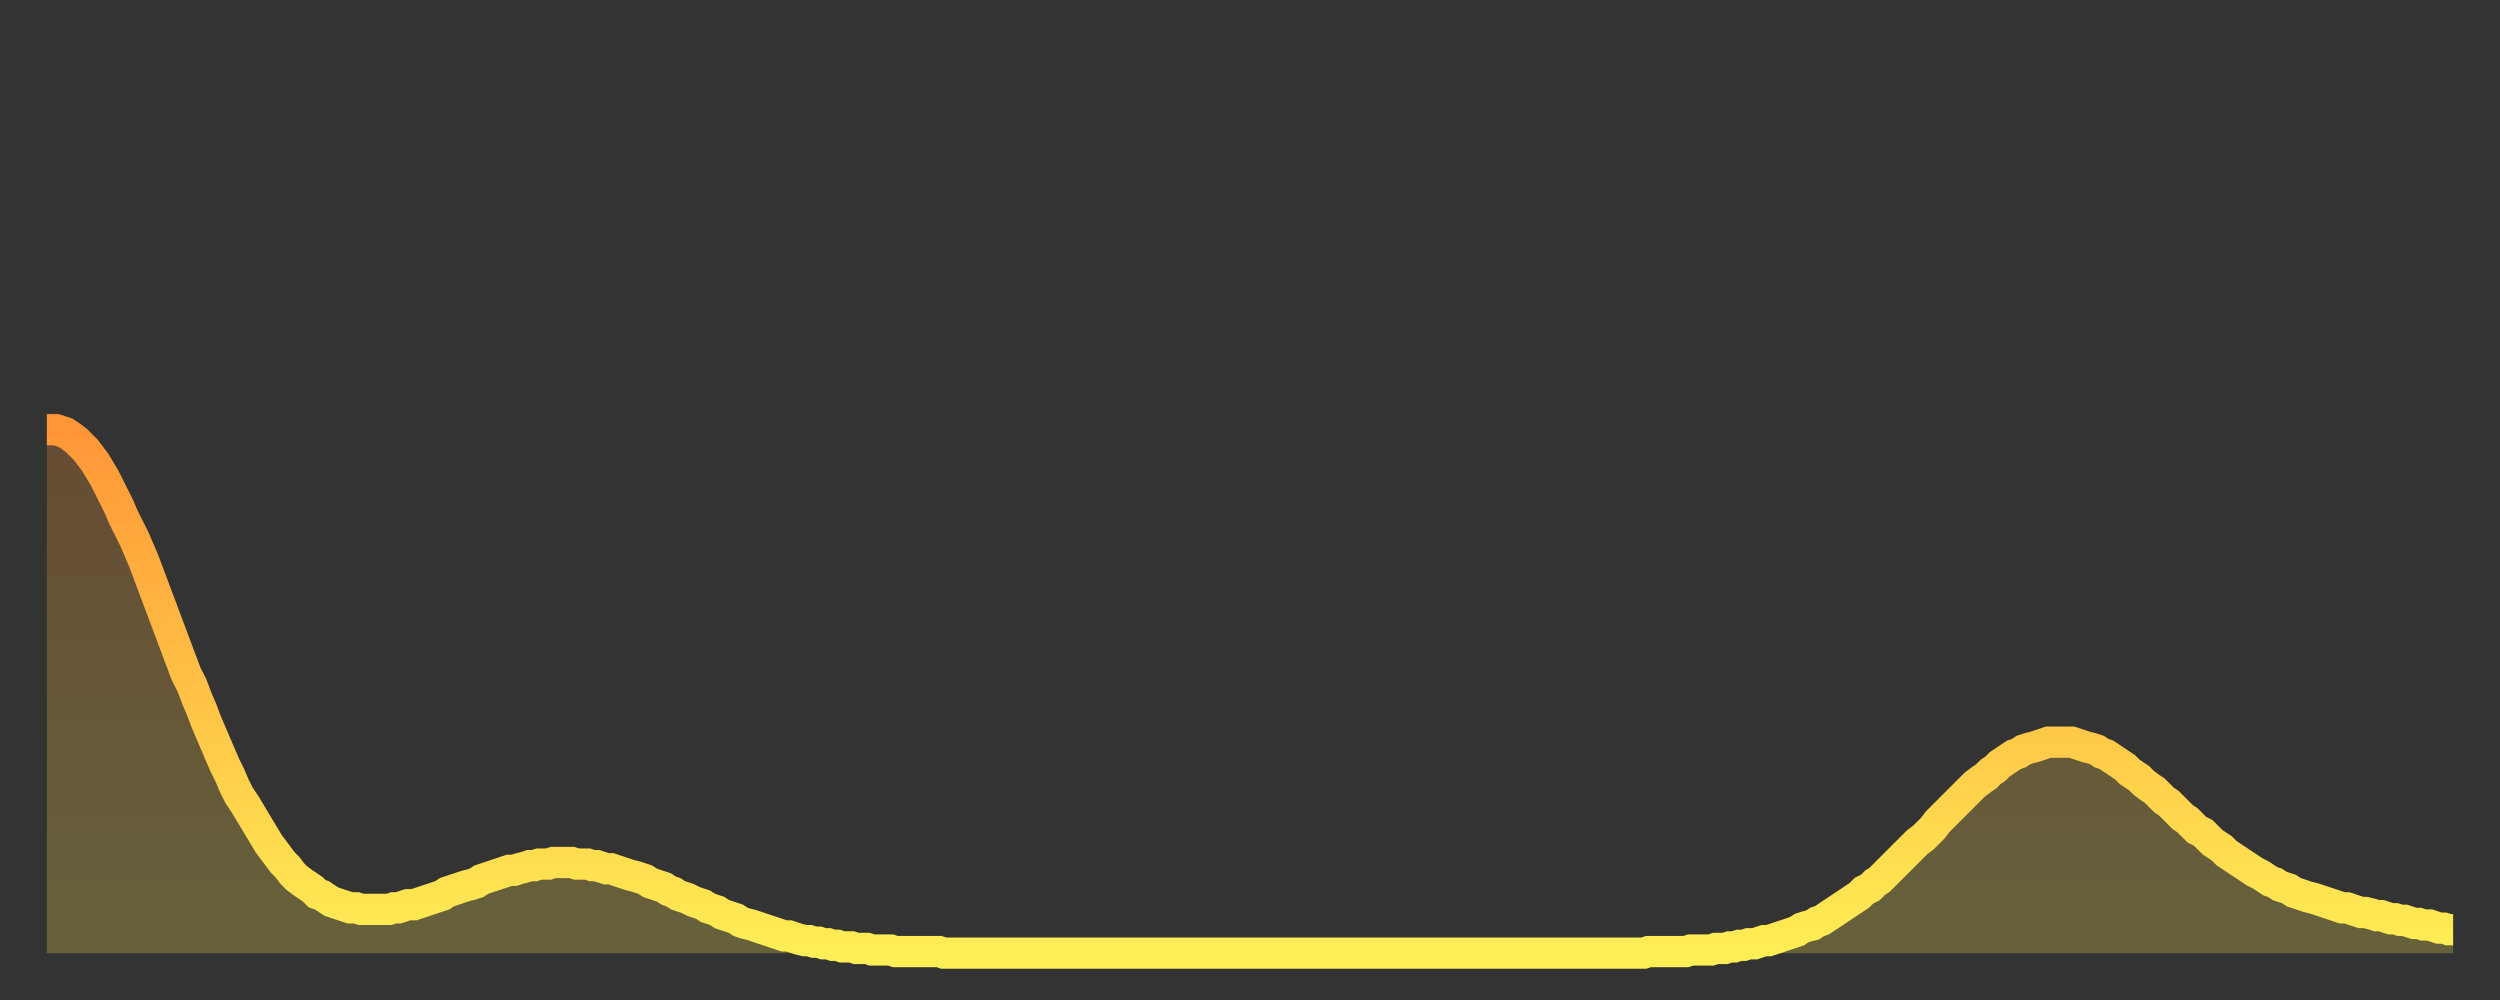 <?xml version="1.0" encoding="utf-8" ?>
<svg baseProfile="full" height="64" version="1.1" width="160" xmlns="http://www.w3.org/2000/svg" xmlns:ev="http://www.w3.org/2001/xml-events" xmlns:xlink="http://www.w3.org/1999/xlink"><rect width="100%" height="100%" fill="#333333" stroke="none"/><defs><linearGradient id="id2741564" x1="0" x2="0" y1="0" y2="1"><stop offset="0%" stop-color="#ff9637" /><stop offset="50%" stop-color="#ffc246" /><stop offset="100%" stop-color="#ffee55" /></linearGradient></defs><g transform="translate(3,3)"><g><path d="M 0.0 24.5 0.3 24.5 0.6 24.5 0.9 24.6 1.2 24.7 1.5 24.9 1.9 25.2 2.2 25.5 2.5 25.8 2.8 26.2 3.1 26.6 3.4 27.1 3.7 27.6 4.0 28.2 4.3 28.8 4.6 29.4 4.9 30.1 5.2 30.7 5.6 31.5 5.9 32.2 6.2 32.9 6.5 33.7 6.8 34.5 7.1 35.3 7.4 36.1 7.7 36.9 8.0 37.7 8.3 38.5 8.6 39.3 8.9 40.1 9.3 40.9 9.6 41.7 9.9 42.4 10.2 43.2 10.5 43.9 10.8 44.6 11.1 45.3 11.4 46.0 11.7 46.6 12.0 47.3 12.3 47.9 12.7 48.5 13.0 49.0 13.3 49.5 13.6 50.0 13.9 50.5 14.2 51.0 14.5 51.4 14.8 51.8 15.1 52.2 15.4 52.5 15.7 52.9 16.0 53.2 16.4 53.5 16.7 53.7 17.0 53.9 17.3 54.2 17.6 54.3 17.9 54.5 18.2 54.7 18.5 54.8 18.8 54.9 19.1 55.0 19.4 55.1 19.8 55.1 20.1 55.2 20.4 55.2 20.7 55.2 21.0 55.2 21.3 55.2 21.6 55.2 21.9 55.2 22.2 55.1 22.5 55.1 22.8 55.0 23.1 54.9 23.5 54.9 23.8 54.8 24.1 54.7 24.4 54.6 24.7 54.5 25.0 54.4 25.3 54.3 25.6 54.1 25.9 54.0 26.2 53.9 26.5 53.8 26.8 53.7 27.2 53.6 27.5 53.5 27.8 53.3 28.1 53.2 28.4 53.1 28.7 53.0 29.0 52.9 29.3 52.8 29.6 52.7 29.9 52.7 30.2 52.6 30.6 52.5 30.9 52.4 31.2 52.4 31.5 52.3 31.8 52.3 32.1 52.3 32.4 52.2 32.7 52.2 33.0 52.2 33.3 52.2 33.6 52.2 33.9 52.3 34.3 52.3 34.6 52.3 34.9 52.4 35.2 52.4 35.5 52.5 35.8 52.6 36.1 52.6 36.4 52.7 36.7 52.8 37.0 52.9 37.3 53.0 37.7 53.1 38.0 53.2 38.3 53.3 38.6 53.5 38.9 53.6 39.2 53.7 39.5 53.8 39.8 54.0 40.1 54.1 40.4 54.3 40.7 54.4 41.0 54.5 41.4 54.7 41.7 54.8 42.0 54.9 42.3 55.1 42.6 55.2 42.9 55.3 43.2 55.5 43.5 55.6 43.8 55.7 44.1 55.8 44.4 56.0 44.7 56.1 45.1 56.2 45.4 56.3 45.7 56.4 46.0 56.5 46.3 56.6 46.6 56.7 46.9 56.8 47.2 56.9 47.5 56.9 47.8 57.0 48.1 57.1 48.5 57.2 48.8 57.2 49.1 57.3 49.4 57.3 49.7 57.4 50.0 57.4 50.3 57.5 50.6 57.5 50.9 57.6 51.2 57.6 51.5 57.6 51.8 57.7 52.2 57.7 52.5 57.7 52.8 57.8 53.1 57.8 53.4 57.8 53.7 57.8 54.0 57.8 54.3 57.9 54.6 57.9 54.9 57.9 55.2 57.9 55.6 57.9 55.9 57.9 56.2 57.9 56.5 57.9 56.8 57.9 57.1 57.9 57.4 58.0 57.7 58.0 58.0 58.0 58.3 58.0 58.6 58.0 58.9 58.0 59.3 58.0 59.6 58.0 59.9 58.0 60.2 58.0 60.5 58.0 60.8 58.0 61.1 58.0 61.4 58.0 61.7 58.0 62.0 58.0 62.3 58.0 62.6 58.0 63.0 58.0 63.3 58.0 63.6 58.0 63.9 58.0 64.2 58.0 64.5 58.0 64.8 58.0 65.1 58.0 65.4 58.0 65.7 58.0 66.0 58.0 66.4 58.0 66.7 58.0 67.0 58.0 67.3 58.0 67.6 58.0 67.9 58.0 68.2 58.0 68.5 58.0 68.8 58.0 69.1 58.0 69.4 58.0 69.7 58.0 70.1 58.0 70.4 58.0 70.7 58.0 71.0 58.0 71.3 58.0 71.6 58.0 71.9 58.0 72.2 58.0 72.5 58.0 72.8 58.0 73.1 58.0 73.5 58.0 73.8 58.0 74.1 58.0 74.4 58.0 74.7 58.0 75.0 58.0 75.3 58.0 75.6 58.0 75.9 58.0 76.2 58.0 76.5 58.0 76.8 58.0 77.2 58.0 77.5 58.0 77.8 58.0 78.1 58.0 78.4 58.0 78.7 58.0 79.0 58.0 79.3 58.0 79.6 58.0 79.9 58.0 80.2 58.0 80.5 58.0 80.9 58.0 81.2 58.0 81.5 58.0 81.8 58.0 82.1 58.0 82.4 58.0 82.7 58.0 83.0 58.0 83.3 58.0 83.6 58.0 83.9 58.0 84.3 58.0 84.6 58.0 84.9 58.0 85.2 58.0 85.5 58.0 85.8 58.0 86.1 58.0 86.4 58.0 86.7 58.0 87.0 58.0 87.3 58.0 87.6 58.0 88.0 58.0 88.3 58.0 88.6 58.0 88.9 58.0 89.2 58.0 89.5 58.0 89.8 58.0 90.1 58.0 90.4 58.0 90.7 58.0 91.0 58.0 91.4 58.0 91.7 58.0 92.0 58.0 92.3 58.0 92.6 58.0 92.9 58.0 93.2 58.0 93.5 58.0 93.8 58.0 94.1 58.0 94.4 58.0 94.7 58.0 95.1 58.0 95.4 58.0 95.7 58.0 96.0 58.0 96.3 58.0 96.6 58.0 96.9 58.0 97.2 58.0 97.5 58.0 97.8 58.0 98.1 58.0 98.4 58.0 98.8 58.0 99.1 58.0 99.4 58.0 99.7 58.0 100.0 58.0 100.3 58.0 100.6 58.0 100.9 58.0 101.2 58.0 101.5 58.0 101.8 58.0 102.2 58.0 102.5 57.9 102.8 57.9 103.1 57.9 103.4 57.9 103.7 57.9 104.0 57.9 104.3 57.9 104.6 57.9 104.9 57.9 105.2 57.8 105.5 57.8 105.9 57.8 106.2 57.8 106.5 57.8 106.8 57.7 107.1 57.7 107.4 57.7 107.7 57.6 108.0 57.6 108.3 57.5 108.6 57.5 108.9 57.4 109.3 57.4 109.6 57.3 109.9 57.2 110.2 57.2 110.5 57.1 110.8 57.0 111.1 56.9 111.4 56.8 111.7 56.7 112.0 56.6 112.3 56.4 112.6 56.3 113.0 56.2 113.3 56.0 113.6 55.9 113.9 55.7 114.2 55.5 114.5 55.3 114.8 55.1 115.1 54.9 115.4 54.7 115.7 54.5 116.0 54.3 116.3 54.0 116.7 53.8 117.0 53.5 117.3 53.3 117.6 53.0 117.9 52.7 118.2 52.4 118.5 52.1 118.8 51.8 119.1 51.5 119.4 51.2 119.7 50.9 120.1 50.6 120.4 50.3 120.7 50.0 121.0 49.6 121.3 49.3 121.6 49.0 121.9 48.7 122.2 48.4 122.5 48.1 122.8 47.8 123.1 47.5 123.4 47.2 123.8 46.9 124.1 46.7 124.4 46.4 124.7 46.2 125.0 45.9 125.3 45.7 125.6 45.5 125.9 45.3 126.2 45.2 126.5 45.0 126.8 44.9 127.2 44.8 127.5 44.7 127.8 44.6 128.1 44.5 128.4 44.5 128.7 44.5 129.0 44.5 129.3 44.5 129.6 44.5 129.9 44.6 130.2 44.7 130.5 44.8 130.9 44.9 131.2 45.0 131.5 45.2 131.8 45.3 132.1 45.5 132.4 45.7 132.7 45.9 133.0 46.1 133.3 46.4 133.6 46.6 133.9 46.8 134.2 47.1 134.6 47.4 134.9 47.6 135.2 47.9 135.5 48.2 135.8 48.4 136.1 48.7 136.4 49.0 136.7 49.3 137.0 49.5 137.3 49.8 137.6 50.1 138.0 50.3 138.3 50.6 138.6 50.9 138.9 51.1 139.2 51.3 139.5 51.6 139.8 51.8 140.1 52.0 140.4 52.2 140.7 52.4 141.0 52.6 141.3 52.8 141.7 53.0 142.0 53.2 142.3 53.4 142.6 53.5 142.9 53.7 143.2 53.8 143.5 53.9 143.8 54.1 144.1 54.2 144.4 54.3 144.7 54.4 145.1 54.5 145.4 54.6 145.7 54.7 146.0 54.8 146.3 54.9 146.6 55.0 146.9 55.1 147.2 55.1 147.5 55.2 147.8 55.3 148.1 55.4 148.4 55.4 148.8 55.5 149.1 55.6 149.4 55.6 149.7 55.7 150.0 55.8 150.3 55.8 150.6 55.9 150.9 55.9 151.2 56.0 151.5 56.1 151.8 56.1 152.1 56.2 152.5 56.2 152.8 56.3 153.1 56.4 153.4 56.4 153.7 56.5 154.0 56.5" fill="none" id="graph-curve" opacity="1" stroke="url(#id2741564)" stroke-width="2" /><path d="M 0 58 L 0.0 24.5 0.3 24.5 0.6 24.5 0.9 24.6 1.2 24.7 1.5 24.9 1.9 25.2 2.2 25.5 2.5 25.8 2.8 26.2 3.1 26.6 3.4 27.1 3.7 27.6 4.0 28.2 4.3 28.8 4.6 29.4 4.9 30.1 5.2 30.7 5.6 31.5 5.9 32.2 6.2 32.9 6.5 33.7 6.8 34.5 7.1 35.3 7.4 36.1 7.7 36.9 8.0 37.7 8.3 38.5 8.6 39.3 8.9 40.1 9.3 40.9 9.6 41.7 9.9 42.4 10.2 43.2 10.5 43.9 10.8 44.6 11.1 45.3 11.4 46.0 11.7 46.6 12.0 47.3 12.3 47.9 12.7 48.5 13.0 49.0 13.3 49.5 13.6 50.0 13.9 50.5 14.2 51.0 14.5 51.4 14.8 51.8 15.1 52.2 15.4 52.5 15.7 52.9 16.0 53.2 16.4 53.5 16.7 53.7 17.0 53.9 17.3 54.2 17.6 54.3 17.9 54.5 18.2 54.7 18.5 54.8 18.8 54.9 19.1 55.0 19.4 55.1 19.8 55.1 20.1 55.2 20.4 55.2 20.7 55.2 21.0 55.2 21.3 55.2 21.6 55.2 21.9 55.2 22.2 55.1 22.5 55.1 22.8 55.0 23.1 54.9 23.5 54.9 23.8 54.8 24.1 54.7 24.4 54.6 24.7 54.5 25.0 54.4 25.3 54.3 25.6 54.1 25.9 54.0 26.2 53.9 26.5 53.8 26.8 53.7 27.2 53.6 27.5 53.5 27.8 53.3 28.1 53.2 28.4 53.1 28.7 53.0 29.0 52.9 29.3 52.8 29.6 52.7 29.9 52.7 30.2 52.6 30.6 52.5 30.9 52.4 31.2 52.4 31.5 52.3 31.8 52.3 32.1 52.3 32.4 52.2 32.7 52.2 33.0 52.2 33.3 52.2 33.6 52.2 33.9 52.3 34.3 52.3 34.6 52.3 34.9 52.4 35.2 52.4 35.5 52.5 35.8 52.6 36.1 52.6 36.4 52.7 36.7 52.8 37.0 52.9 37.3 53.0 37.7 53.1 38.0 53.2 38.3 53.3 38.6 53.5 38.9 53.6 39.2 53.7 39.5 53.8 39.8 54.0 40.1 54.1 40.4 54.3 40.7 54.4 41.0 54.5 41.4 54.7 41.7 54.8 42.0 54.9 42.3 55.1 42.6 55.2 42.9 55.3 43.2 55.5 43.5 55.6 43.8 55.7 44.1 55.8 44.4 56.0 44.7 56.1 45.1 56.2 45.4 56.3 45.7 56.4 46.0 56.5 46.3 56.6 46.6 56.7 46.9 56.8 47.2 56.9 47.5 56.9 47.8 57.0 48.1 57.1 48.5 57.2 48.8 57.2 49.1 57.3 49.4 57.3 49.7 57.4 50.0 57.4 50.3 57.5 50.6 57.5 50.9 57.6 51.2 57.6 51.5 57.6 51.8 57.7 52.2 57.7 52.5 57.7 52.8 57.8 53.1 57.8 53.4 57.8 53.7 57.8 54.0 57.8 54.3 57.9 54.6 57.9 54.9 57.9 55.2 57.9 55.6 57.9 55.9 57.9 56.2 57.9 56.5 57.9 56.8 57.9 57.1 57.9 57.4 58.0 57.7 58.0 58.0 58.0 58.3 58.0 58.6 58.0 58.9 58.0 59.3 58.0 59.6 58.0 59.9 58.0 60.2 58.0 60.5 58.0 60.8 58.0 61.1 58.0 61.4 58.0 61.7 58.0 62.0 58.0 62.3 58.0 62.6 58.0 63.0 58.0 63.3 58.0 63.6 58.0 63.9 58.0 64.2 58.0 64.5 58.0 64.8 58.0 65.1 58.0 65.4 58.0 65.7 58.0 66.0 58.0 66.4 58.0 66.7 58.0 67.0 58.0 67.3 58.0 67.6 58.0 67.9 58.0 68.2 58.0 68.5 58.0 68.8 58.0 69.1 58.0 69.4 58.0 69.7 58.0 70.1 58.0 70.4 58.0 70.7 58.0 71.0 58.0 71.3 58.0 71.6 58.0 71.9 58.0 72.2 58.0 72.5 58.0 72.8 58.0 73.1 58.0 73.5 58.0 73.8 58.0 74.1 58.0 74.4 58.0 74.7 58.0 75.0 58.0 75.3 58.0 75.6 58.0 75.9 58.0 76.2 58.0 76.5 58.0 76.8 58.0 77.2 58.0 77.5 58.0 77.8 58.0 78.1 58.0 78.4 58.0 78.7 58.0 79.0 58.0 79.3 58.0 79.6 58.0 79.9 58.0 80.2 58.0 80.5 58.0 80.9 58.0 81.2 58.0 81.5 58.0 81.8 58.0 82.1 58.0 82.4 58.0 82.7 58.0 83.0 58.0 83.3 58.0 83.6 58.0 83.9 58.0 84.3 58.0 84.6 58.0 84.9 58.0 85.2 58.0 85.5 58.0 85.8 58.0 86.1 58.0 86.4 58.0 86.7 58.0 87.0 58.0 87.3 58.0 87.6 58.0 88.0 58.0 88.3 58.0 88.6 58.0 88.9 58.0 89.2 58.0 89.5 58.0 89.8 58.0 90.1 58.0 90.4 58.0 90.7 58.0 91.0 58.0 91.4 58.0 91.7 58.0 92.0 58.0 92.3 58.0 92.6 58.0 92.9 58.0 93.2 58.0 93.5 58.0 93.8 58.0 94.1 58.0 94.4 58.0 94.7 58.0 95.1 58.0 95.4 58.0 95.7 58.0 96.0 58.0 96.3 58.0 96.6 58.0 96.9 58.0 97.2 58.0 97.5 58.0 97.8 58.0 98.1 58.0 98.4 58.0 98.8 58.0 99.1 58.0 99.4 58.0 99.7 58.0 100.0 58.0 100.3 58.0 100.6 58.0 100.9 58.0 101.2 58.0 101.5 58.0 101.8 58.0 102.2 58.0 102.5 57.9 102.8 57.9 103.1 57.9 103.4 57.9 103.7 57.9 104.0 57.9 104.3 57.9 104.6 57.9 104.9 57.9 105.2 57.8 105.5 57.8 105.9 57.8 106.2 57.8 106.5 57.8 106.8 57.7 107.1 57.7 107.4 57.7 107.7 57.6 108.0 57.6 108.3 57.5 108.6 57.5 108.9 57.4 109.3 57.4 109.6 57.3 109.9 57.2 110.2 57.2 110.5 57.1 110.8 57.0 111.1 56.9 111.4 56.8 111.7 56.7 112.0 56.6 112.3 56.4 112.6 56.3 113.0 56.2 113.3 56.0 113.6 55.9 113.9 55.7 114.2 55.5 114.5 55.3 114.8 55.1 115.1 54.9 115.4 54.7 115.7 54.5 116.0 54.3 116.3 54.0 116.7 53.8 117.0 53.5 117.3 53.3 117.6 53.0 117.9 52.7 118.2 52.4 118.5 52.1 118.8 51.8 119.1 51.5 119.4 51.2 119.7 50.9 120.1 50.6 120.4 50.3 120.7 50.0 121.0 49.6 121.3 49.3 121.6 49.0 121.9 48.7 122.2 48.4 122.5 48.1 122.8 47.8 123.1 47.5 123.4 47.2 123.8 46.9 124.1 46.7 124.4 46.4 124.7 46.2 125.0 45.9 125.3 45.7 125.6 45.5 125.9 45.3 126.2 45.2 126.5 45.0 126.8 44.9 127.2 44.8 127.5 44.7 127.8 44.6 128.1 44.5 128.4 44.5 128.7 44.5 129.0 44.5 129.3 44.5 129.6 44.5 129.9 44.6 130.2 44.7 130.5 44.8 130.9 44.9 131.2 45.0 131.5 45.2 131.8 45.3 132.1 45.5 132.4 45.7 132.7 45.9 133.0 46.1 133.3 46.4 133.6 46.6 133.9 46.8 134.2 47.1 134.6 47.4 134.9 47.6 135.2 47.9 135.5 48.2 135.8 48.4 136.1 48.7 136.4 49.0 136.7 49.3 137.0 49.5 137.3 49.8 137.6 50.1 138.0 50.3 138.3 50.6 138.6 50.9 138.9 51.1 139.2 51.3 139.5 51.6 139.8 51.8 140.1 52.0 140.4 52.2 140.7 52.4 141.0 52.6 141.3 52.8 141.7 53.0 142.0 53.2 142.3 53.4 142.6 53.5 142.9 53.7 143.2 53.8 143.5 53.9 143.8 54.1 144.1 54.2 144.4 54.3 144.7 54.4 145.1 54.5 145.4 54.6 145.7 54.7 146.0 54.8 146.3 54.9 146.6 55.0 146.9 55.1 147.2 55.1 147.5 55.2 147.8 55.3 148.1 55.4 148.4 55.4 148.8 55.5 149.1 55.6 149.4 55.6 149.7 55.7 150.0 55.8 150.3 55.8 150.6 55.9 150.9 55.9 151.2 56.0 151.5 56.1 151.8 56.1 152.1 56.2 152.5 56.2 152.8 56.3 153.1 56.4 153.4 56.4 153.7 56.5 154.0 56.5 154 58" fill="url(#id2741564)" fill-opacity=".25" id="graph-shadow" /></g></g></svg>